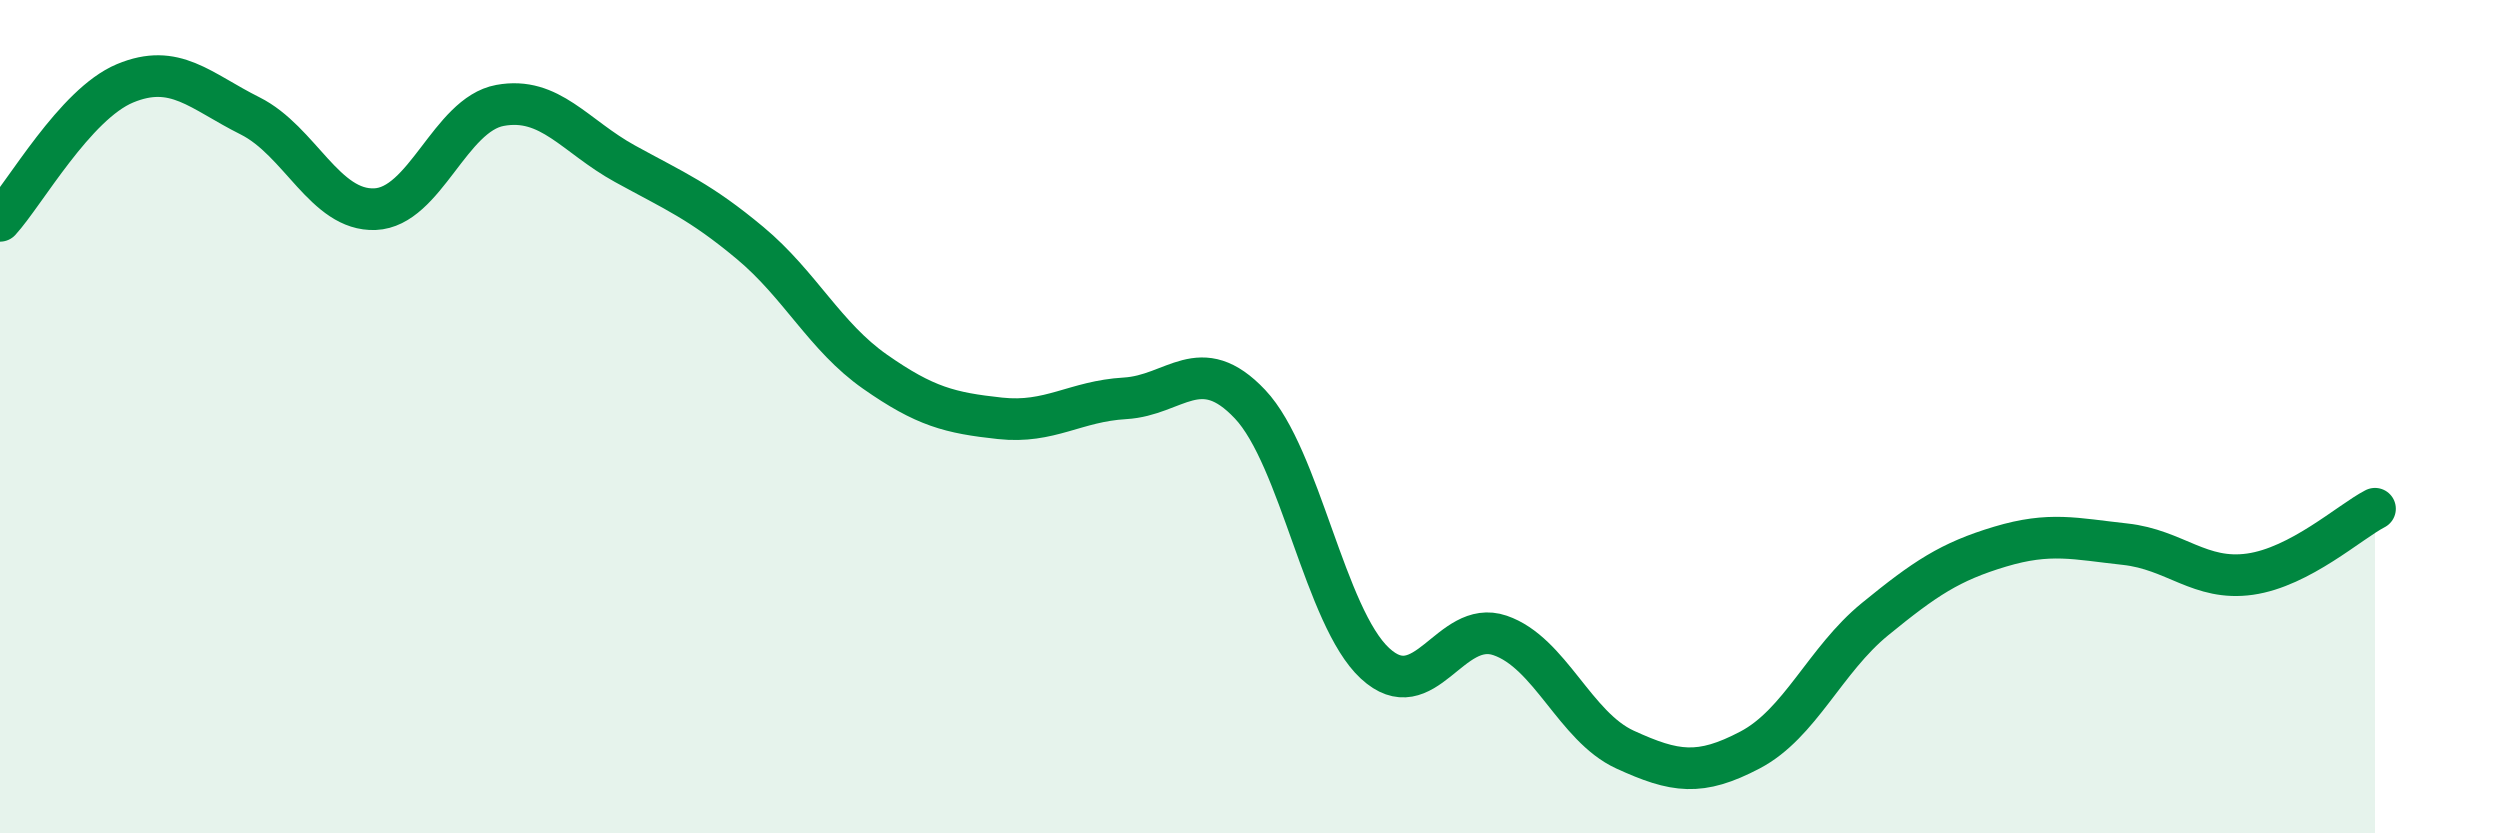 
    <svg width="60" height="20" viewBox="0 0 60 20" xmlns="http://www.w3.org/2000/svg">
      <path
        d="M 0,5.3 C 0.6,4.64 1.8,2.5 3,2 C 4.2,1.5 4.8,2.18 6,2.78 C 7.2,3.38 7.8,5.07 9,5.02 C 10.2,4.97 10.8,2.75 12,2.53 C 13.2,2.31 13.8,3.27 15,3.93 C 16.2,4.59 16.8,4.83 18,5.83 C 19.2,6.83 19.8,8.08 21,8.92 C 22.2,9.76 22.8,9.91 24,10.04 C 25.2,10.17 25.8,9.63 27,9.56 C 28.2,9.49 28.8,8.43 30,9.7 C 31.2,10.97 31.8,14.81 33,15.92 C 34.2,17.03 34.8,14.84 36,15.25 C 37.2,15.66 37.8,17.44 39,17.99 C 40.2,18.54 40.8,18.63 42,18 C 43.2,17.37 43.8,15.84 45,14.86 C 46.2,13.88 46.8,13.48 48,13.12 C 49.2,12.76 49.8,12.93 51,13.06 C 52.2,13.19 52.8,13.95 54,13.78 C 55.2,13.61 56.4,12.52 57,12.21L57 20L0 20Z"
        fill="#008740"
        opacity="0.1"
        stroke-linecap="round"
        stroke-linejoin="round"
      />
      <path
        d="M 0,5.3 C 0.6,4.64 1.8,2.5 3,2 C 4.2,1.5 4.8,2.18 6,2.78 C 7.2,3.38 7.8,5.07 9,5.02 C 10.2,4.97 10.8,2.75 12,2.53 C 13.2,2.31 13.8,3.27 15,3.93 C 16.2,4.59 16.8,4.83 18,5.83 C 19.2,6.83 19.8,8.08 21,8.92 C 22.2,9.76 22.8,9.91 24,10.04 C 25.2,10.17 25.8,9.63 27,9.56 C 28.2,9.49 28.8,8.43 30,9.7 C 31.2,10.97 31.8,14.81 33,15.92 C 34.2,17.03 34.8,14.84 36,15.25 C 37.2,15.66 37.8,17.44 39,17.99 C 40.2,18.54 40.8,18.63 42,18 C 43.2,17.37 43.8,15.84 45,14.86 C 46.2,13.88 46.8,13.48 48,13.12 C 49.2,12.76 49.8,12.93 51,13.06 C 52.2,13.19 52.8,13.95 54,13.78 C 55.2,13.61 56.4,12.52 57,12.21"
        stroke="#008740"
        stroke-width="1"
        fill="none"
        stroke-linecap="round"
        stroke-linejoin="round"
      />
    </svg>
  